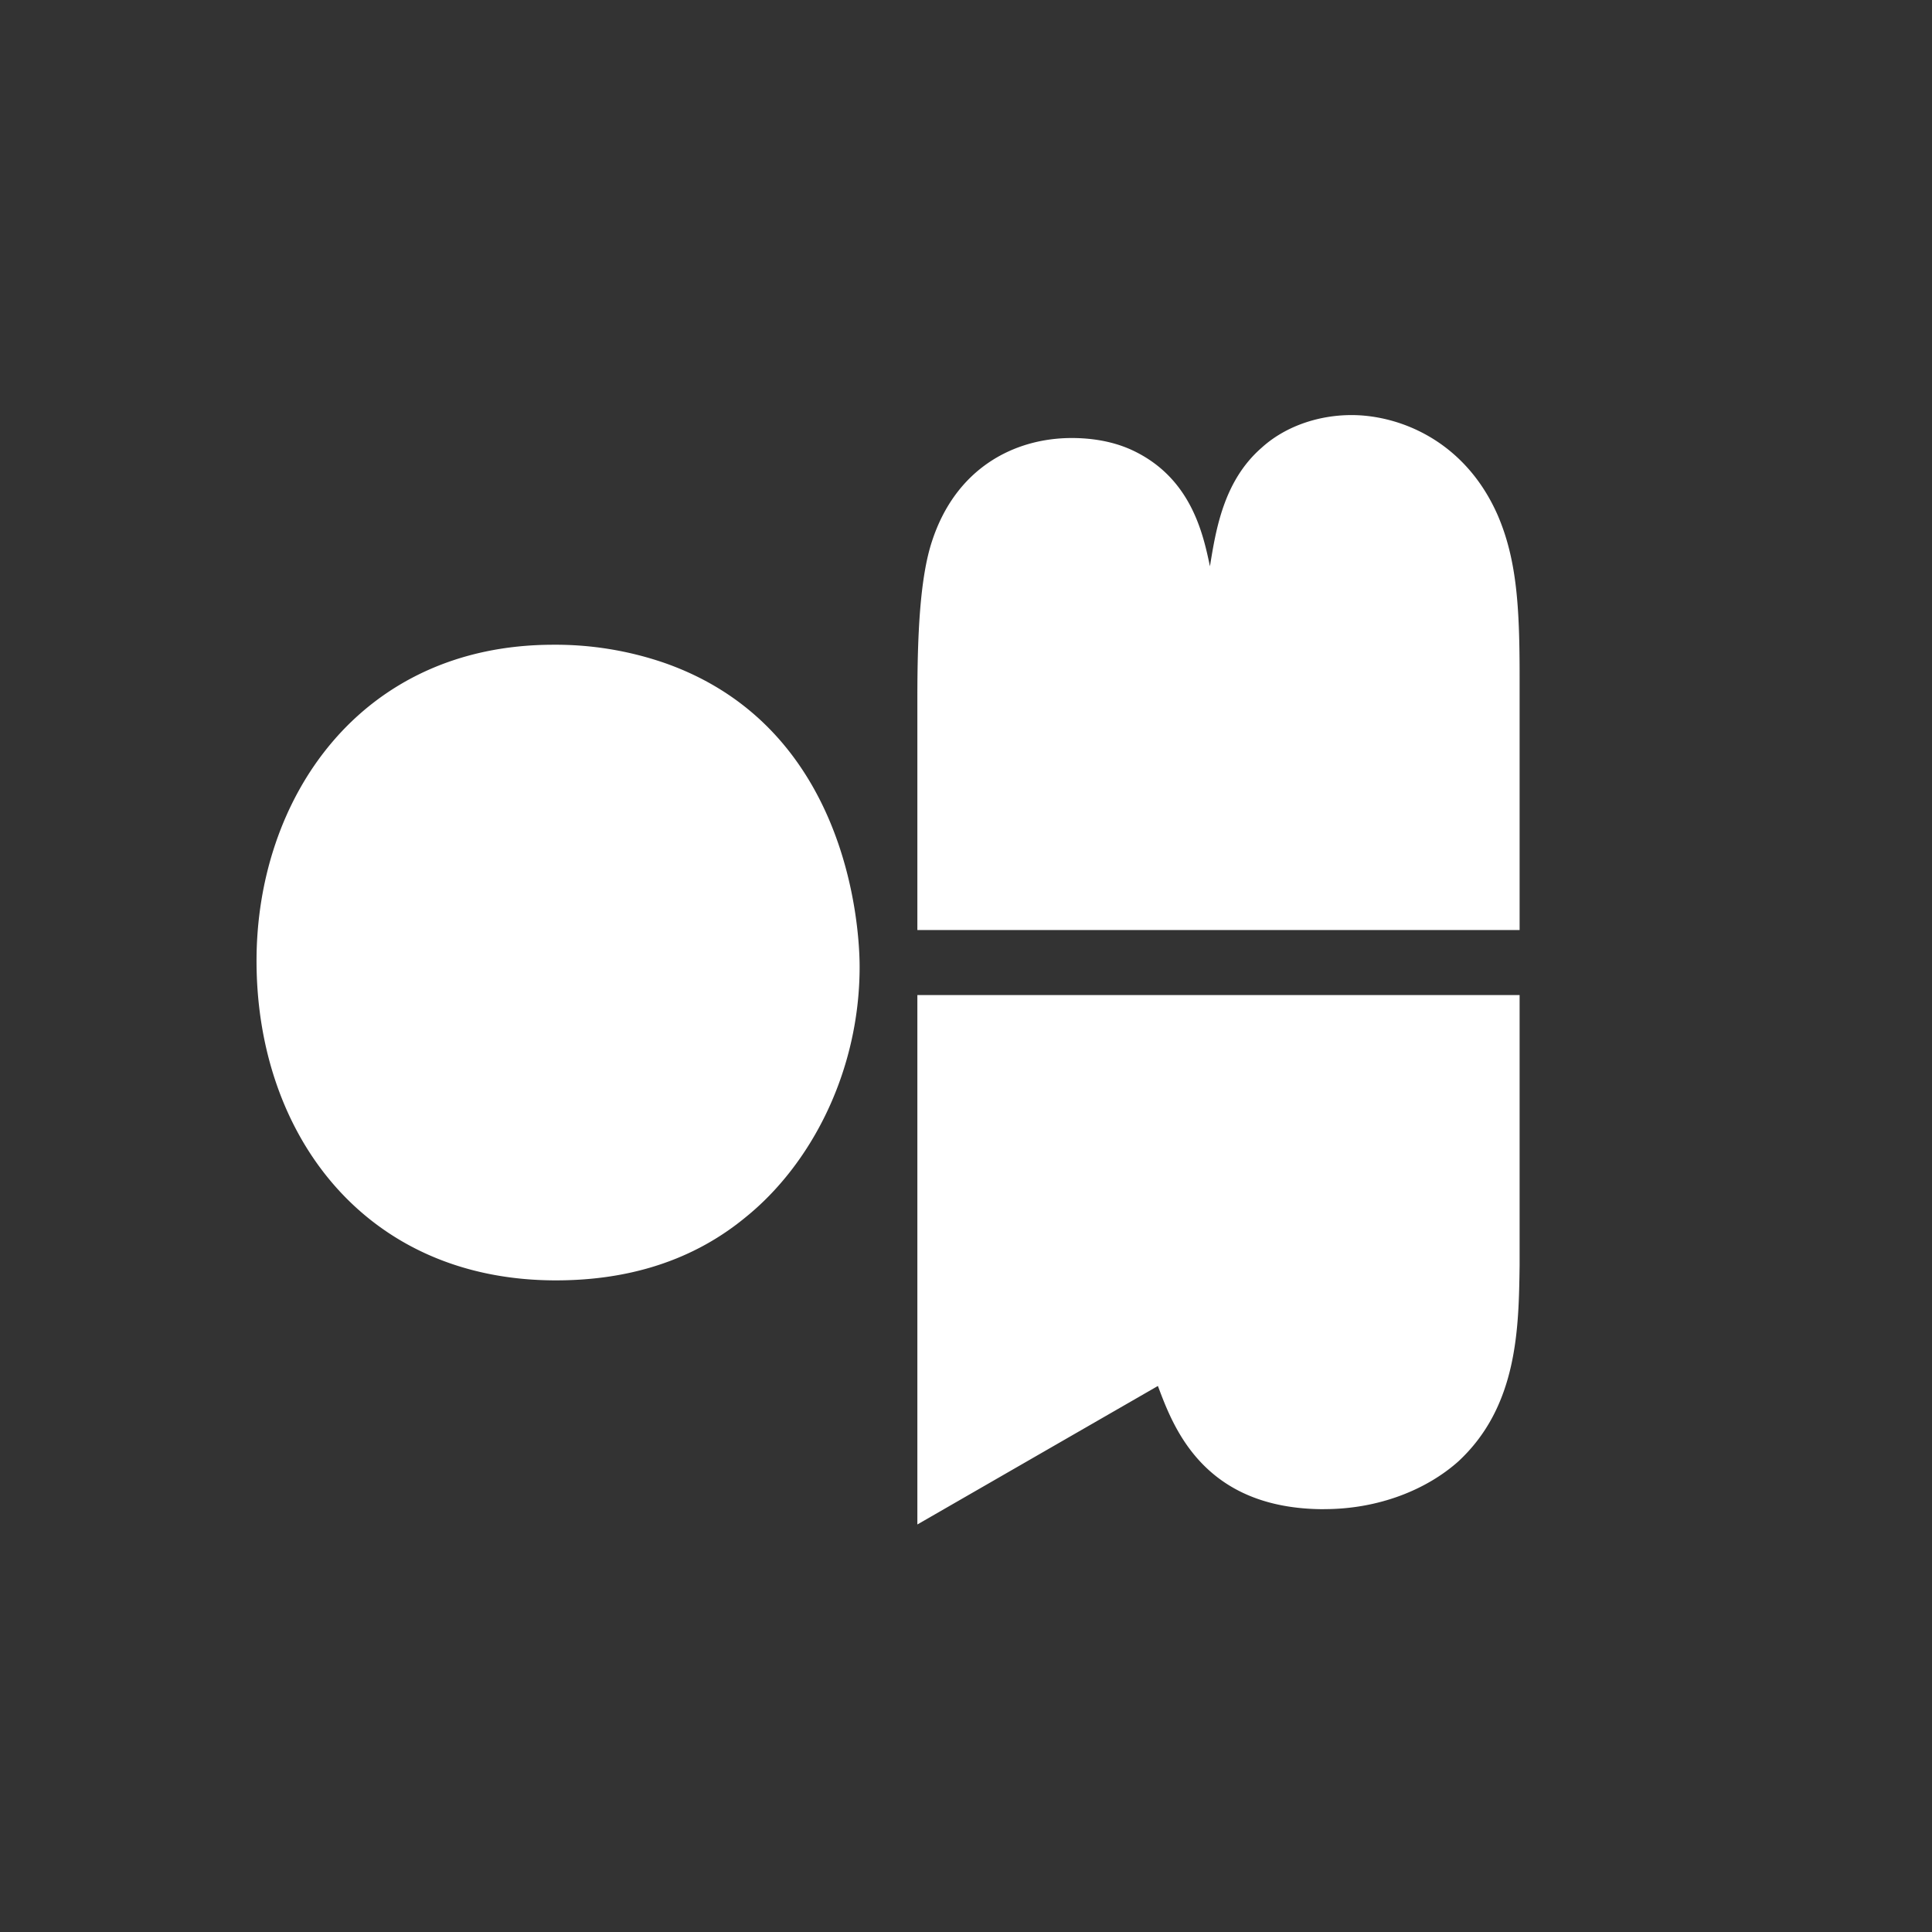 <svg xmlns="http://www.w3.org/2000/svg" width="64" height="64" fill="none"><rect width="100%" height="100%" fill="#333333" stroke="none"/><path fill="#fff" d="M28.476 32.025c0-1.35-.396-7.966-6.5-10.077a11.084 11.084 0 0 0-3.644-.59c-6.415 0-9.834 5.095-9.834 10.471 0 5.743 3.588 10.585 9.918 10.585 2.062 0 4.323-.479 6.273-2.083 2.204-1.774 3.787-4.87 3.787-8.304m15.391 17.965c1.808 0 3.392-.647 4.437-1.576 1.978-1.83 2.006-4.419 2.035-6.502v-8.951h-19.95V50.5l7.968-4.588c.508 1.351 1.498 4.082 5.51 4.082m-2.091-35.147c-1.244 1.097-1.499 2.702-1.695 3.913-.226-1.07-.623-2.983-2.656-3.884-.199-.083-.849-.366-1.92-.366-1.894 0-3.844.985-4.636 3.434-.395 1.21-.48 3.096-.48 5.18v7.684h19.95V22.42c0-2.28-.086-3.885-.736-5.377-1.101-2.477-3.278-3.293-4.831-3.293-1.13 0-2.232.393-2.995 1.097"/></svg>